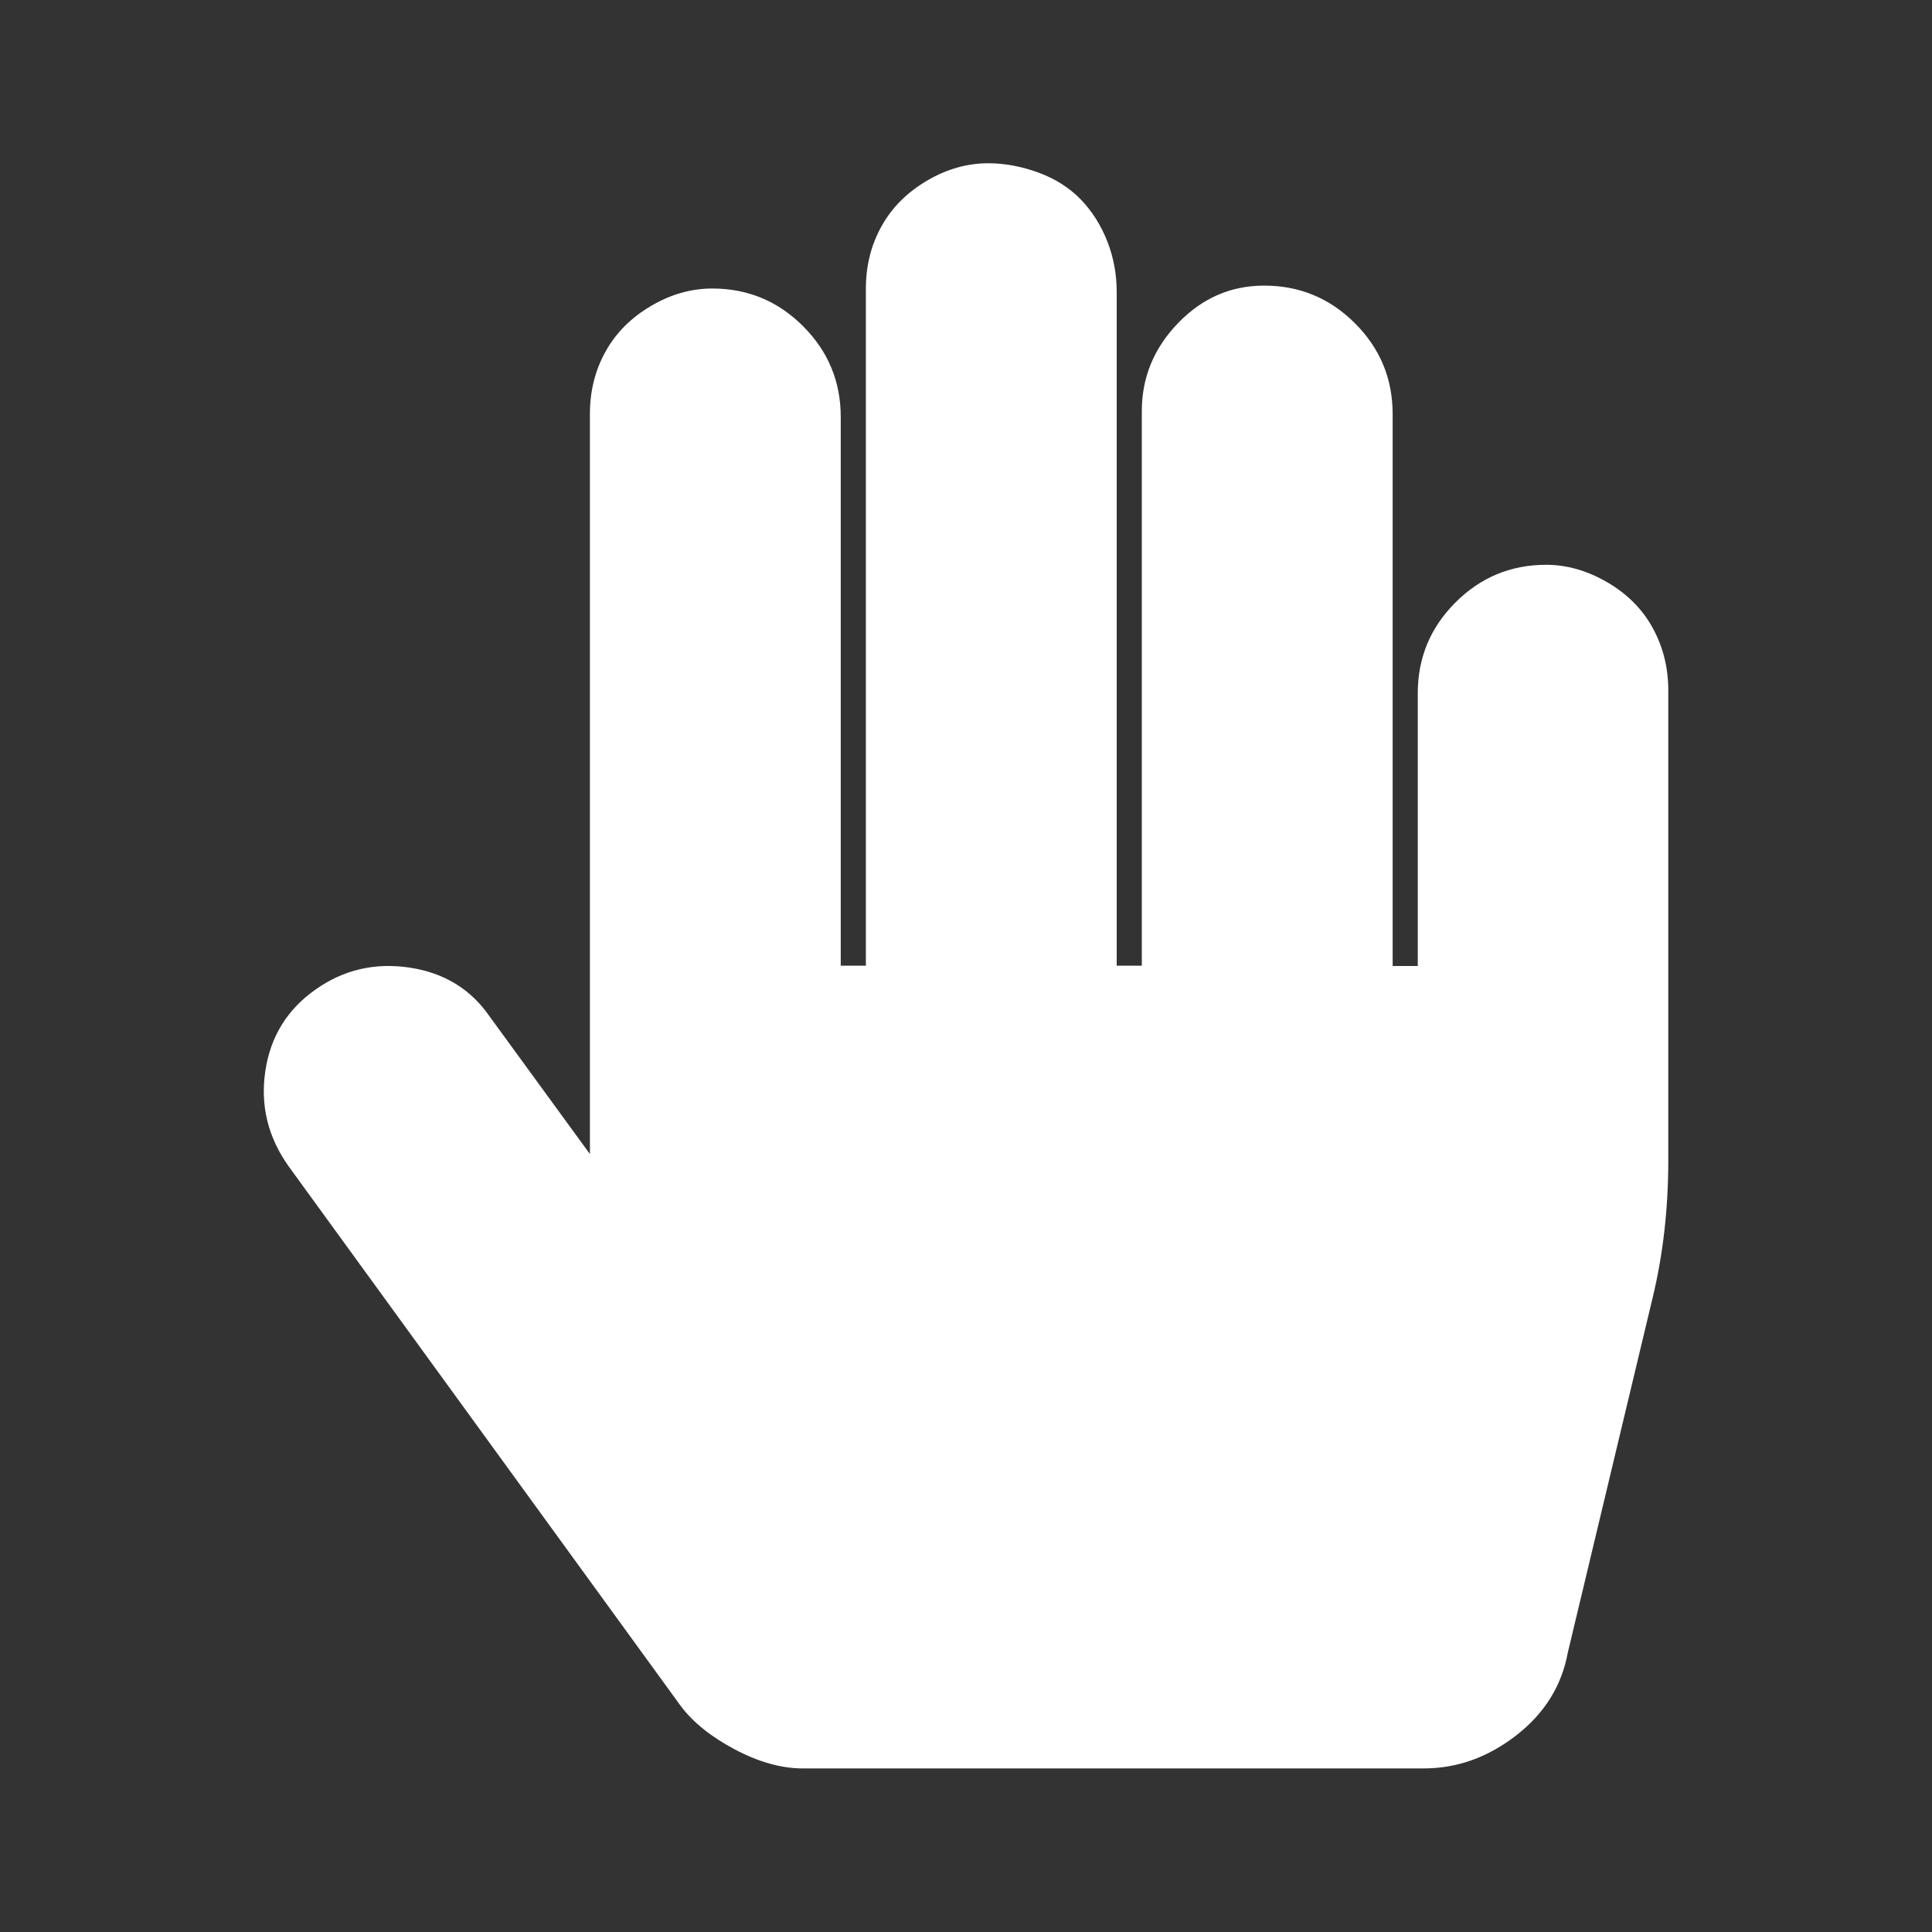 <?xml version="1.0" encoding="UTF-8"?>
<svg xmlns="http://www.w3.org/2000/svg" id="a" viewBox="0 0 60 60">
  <rect x="0" y="0" width="60" height="60" fill="#333333" stroke="none"/>
  <defs>
    <style>.b{fill:#fff;}</style>
  </defs>
  <path class="b" d="m48.01,17.54c.65,0,1.28.18,1.9.54s1.09.83,1.41,1.41.49,1.23.49,1.95v14.6c0,1.49-.16,2.92-.49,4.28l-2.63,11c-.19,1.04-.73,1.9-1.61,2.58s-1.83,1.02-2.87,1.02h-19.28c-.65,0-1.35-.19-2.09-.58s-1.31-.84-1.7-1.36l-12.17-16.75c-.65-.91-.89-1.9-.73-2.97s.68-1.91,1.56-2.53,1.85-.84,2.92-.68,1.9.67,2.48,1.51l3.12,4.28V12.86c0-.71.16-1.36.49-1.95s.8-1.05,1.41-1.41,1.25-.54,1.9-.54c1.1,0,2.04.39,2.82,1.17s1.17,1.72,1.17,2.82v17.04h.78V8.97c0-.71.16-1.36.49-1.95s.8-1.05,1.41-1.41,1.25-.54,1.9-.54c.52,0,1.04.1,1.56.29s.96.47,1.31.83.63.8.83,1.31.29,1.04.29,1.56v20.93h.78V12.77c0-1.04.37-1.95,1.12-2.73s1.64-1.17,2.68-1.17c1.1,0,2.04.39,2.82,1.17s1.17,1.72,1.17,2.82v17.14h.78v-8.47c0-1.1.39-2.04,1.17-2.82s1.72-1.17,2.82-1.17Z"></path>
</svg>

